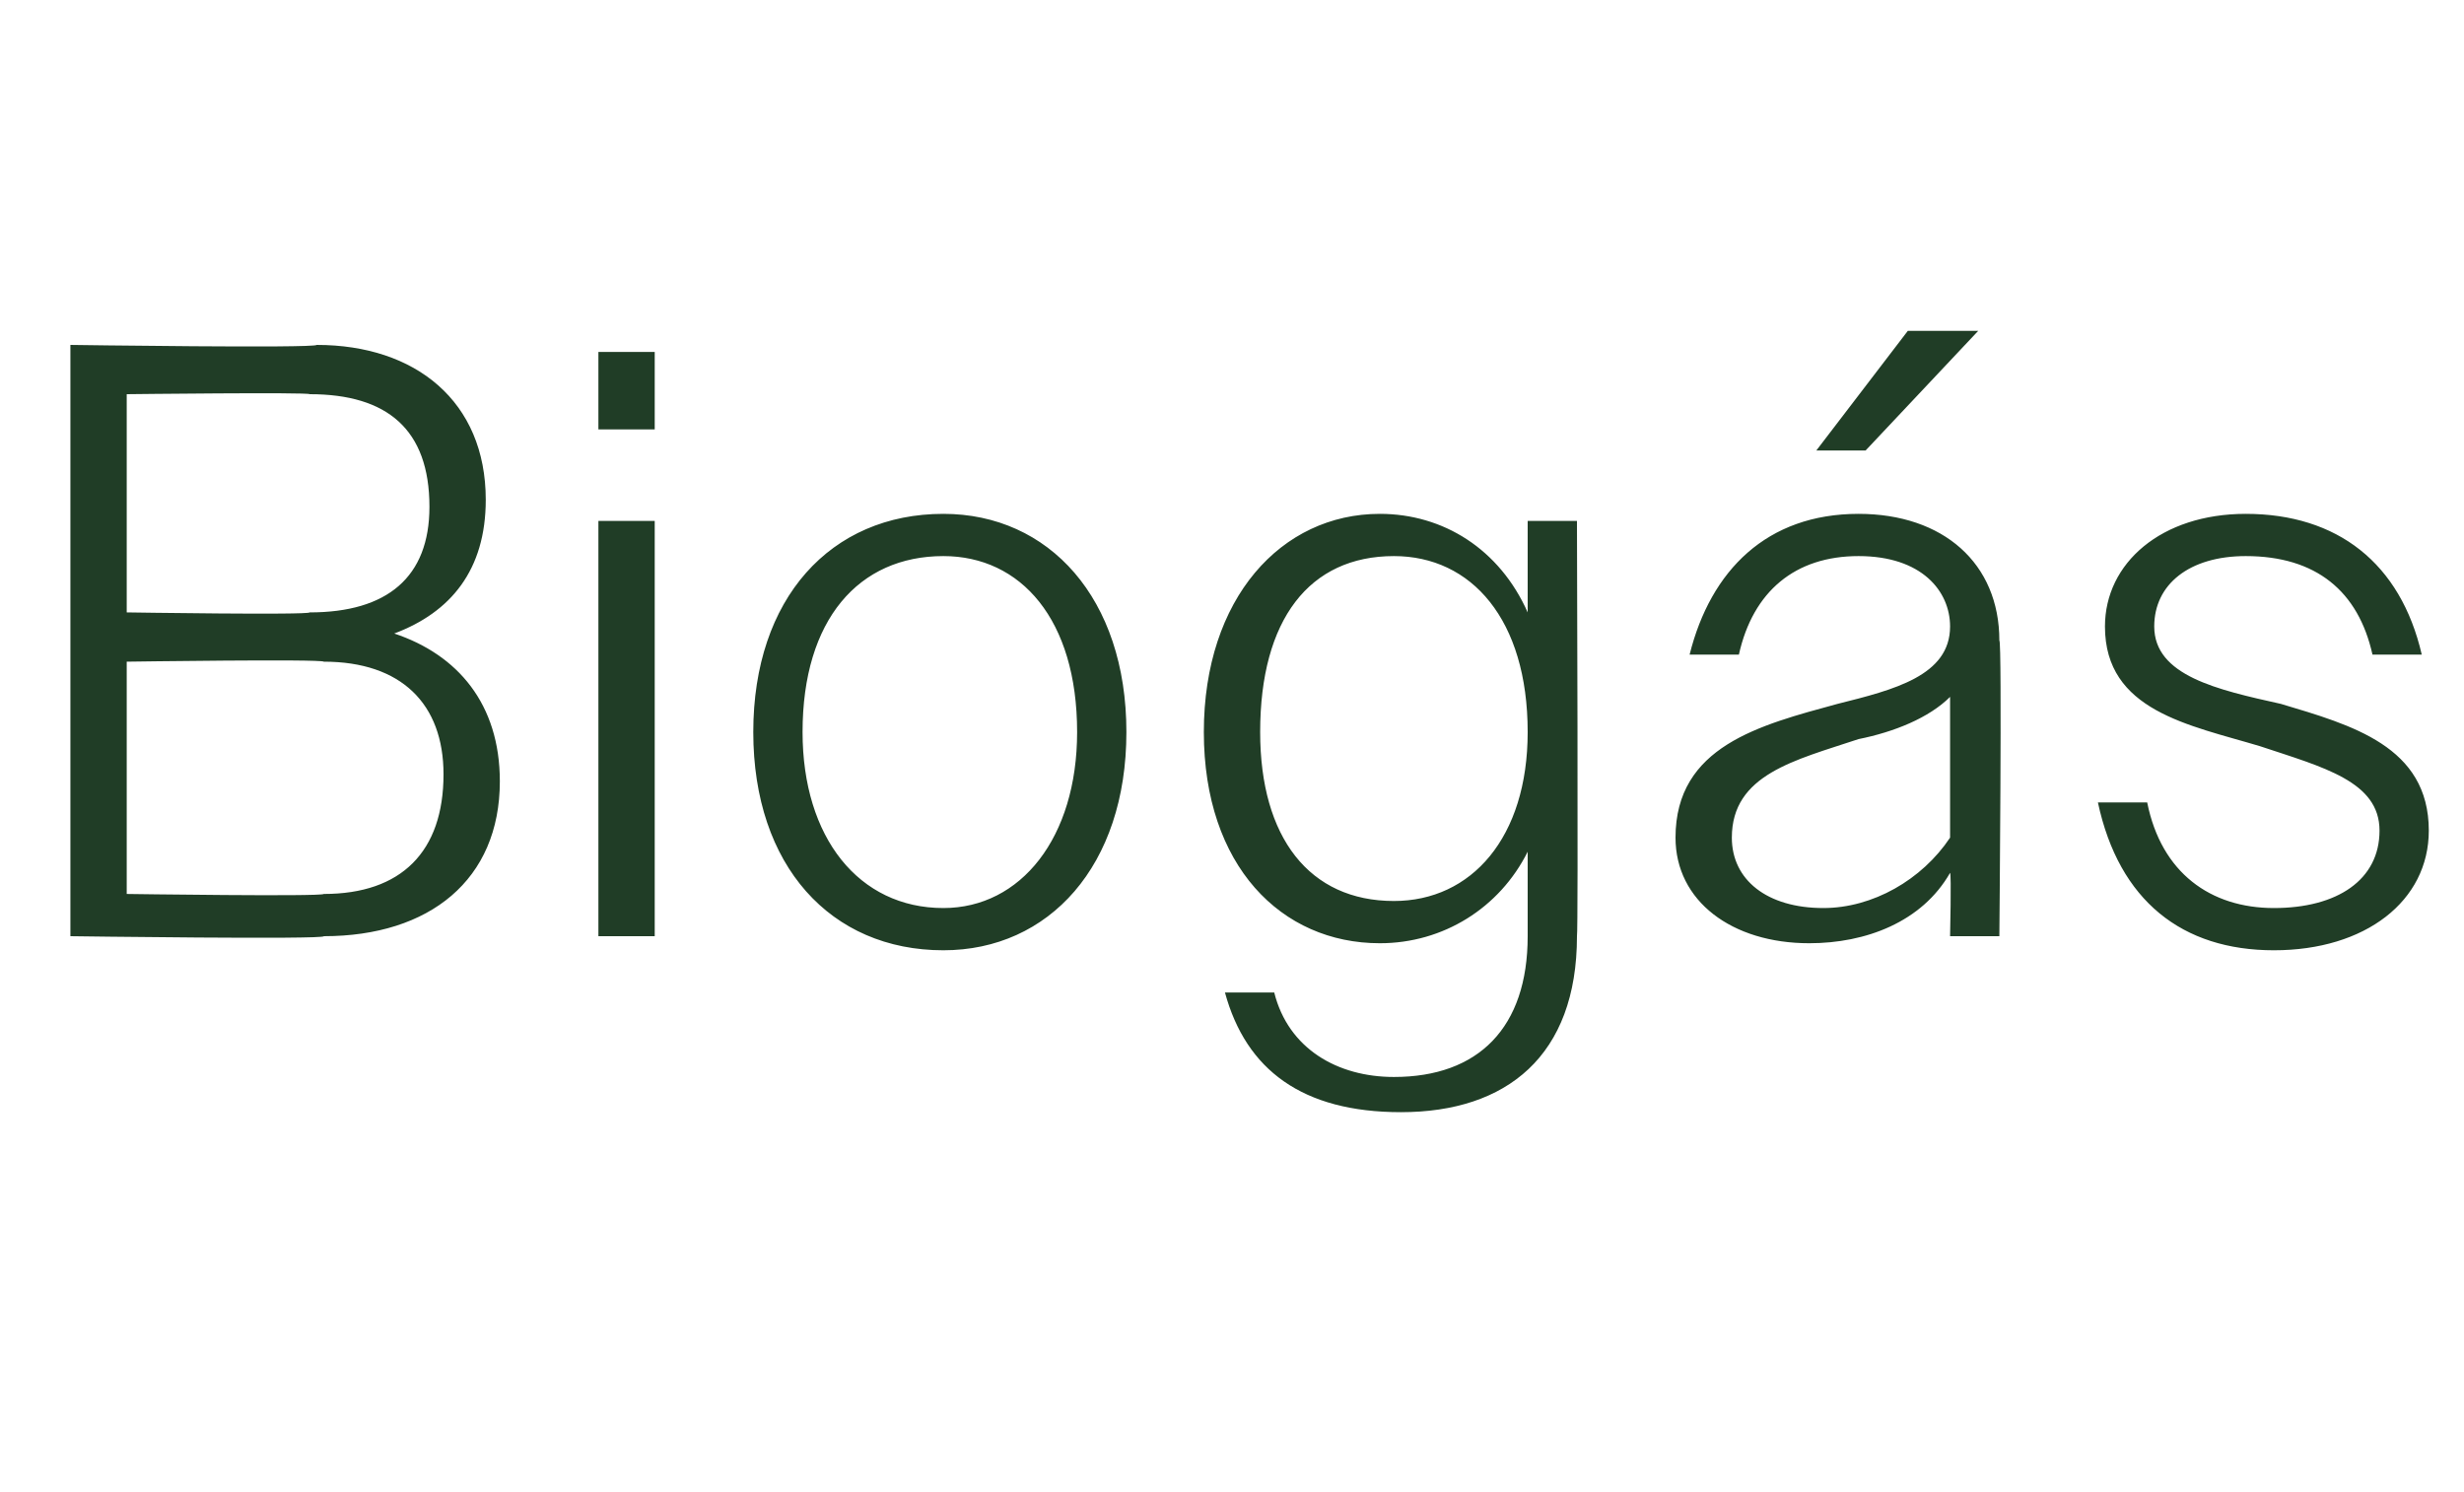 <?xml version="1.0" standalone="no"?><!DOCTYPE svg PUBLIC "-//W3C//DTD SVG 1.1//EN" "http://www.w3.org/Graphics/SVG/1.1/DTD/svg11.dtd"><svg xmlns="http://www.w3.org/2000/svg" version="1.1" width="35px" height="21.2px" viewBox="0 -1 35 21.2" style="top:-1px">  <desc>Biog s</desc>  <defs/>  <g id="Polygon91697">    <path d="M 1 3.9 C 1 3.9 4.46 3.95 4.5 3.9 C 5.9 3.9 6.9 4.7 6.9 6.1 C 6.9 7.1 6.4 7.7 5.6 8 C 6.5 8.3 7.1 9 7.1 10.1 C 7.1 11.5 6.1 12.3 4.6 12.3 C 4.62 12.35 1 12.3 1 12.3 L 1 3.9 Z M 1.8 4.6 L 1.8 7.7 C 1.8 7.7 4.38 7.74 4.4 7.7 C 5.5 7.7 6.1 7.2 6.1 6.2 C 6.1 5.1 5.5 4.6 4.4 4.6 C 4.38 4.57 1.8 4.6 1.8 4.6 Z M 1.8 8.4 L 1.8 11.7 C 1.8 11.7 4.56 11.74 4.6 11.7 C 5.7 11.7 6.3 11.1 6.3 10 C 6.3 9 5.7 8.4 4.6 8.4 C 4.56 8.36 1.8 8.4 1.8 8.4 Z M 8.5 4 L 9.3 4 L 9.3 5.1 L 8.5 5.1 L 8.5 4 Z M 8.5 6.4 L 9.3 6.4 L 9.3 12.3 L 8.5 12.3 L 8.5 6.4 Z M 10.7 9.4 C 10.7 7.5 11.8 6.3 13.4 6.3 C 14.9 6.3 16 7.5 16 9.4 C 16 11.3 14.9 12.5 13.4 12.5 C 11.8 12.5 10.7 11.3 10.7 9.4 Z M 11.4 9.4 C 11.4 10.9 12.2 11.9 13.4 11.9 C 14.5 11.9 15.3 10.9 15.3 9.4 C 15.3 7.8 14.5 6.9 13.4 6.9 C 12.2 6.9 11.4 7.8 11.4 9.4 Z M 17.4 13.1 C 17.4 13.1 18.1 13.1 18.1 13.1 C 18.3 13.9 19 14.3 19.8 14.3 C 21 14.3 21.7 13.6 21.7 12.3 C 21.7 12.3 21.7 11.1 21.7 11.1 C 21.3 11.9 20.5 12.4 19.6 12.4 C 18.2 12.4 17.1 11.3 17.1 9.4 C 17.1 7.5 18.2 6.3 19.6 6.3 C 20.5 6.3 21.3 6.8 21.7 7.7 C 21.7 7.68 21.7 6.4 21.7 6.4 L 22.4 6.4 C 22.4 6.4 22.42 12.25 22.4 12.3 C 22.4 14 21.4 14.8 19.9 14.8 C 18.5 14.8 17.7 14.2 17.4 13.1 Z M 17.9 9.4 C 17.9 10.9 18.6 11.8 19.8 11.8 C 20.9 11.8 21.7 10.9 21.7 9.4 C 21.7 7.8 20.9 6.9 19.8 6.9 C 18.6 6.9 17.9 7.8 17.9 9.4 Z M 23.8 10.9 C 23.8 9.6 25 9.3 26.1 9 C 26.9 8.8 27.7 8.6 27.7 7.9 C 27.7 7.4 27.3 6.9 26.4 6.9 C 25.5 6.9 24.9 7.4 24.7 8.3 C 24.7 8.3 24 8.3 24 8.3 C 24.3 7.1 25.1 6.3 26.4 6.3 C 27.6 6.3 28.4 7 28.4 8.1 C 28.44 8.09 28.4 12.3 28.4 12.3 L 27.7 12.3 C 27.7 12.3 27.72 11.42 27.7 11.4 C 27.3 12.1 26.5 12.4 25.7 12.4 C 24.6 12.4 23.8 11.8 23.8 10.9 Z M 25.9 11.9 C 26.6 11.9 27.3 11.5 27.7 10.9 C 27.7 10.9 27.7 8.9 27.7 8.9 C 27.4 9.2 26.9 9.4 26.4 9.5 C 25.5 9.8 24.6 10 24.6 10.9 C 24.6 11.5 25.1 11.9 25.9 11.9 Z M 27.1 3.7 L 28.1 3.7 L 26.5 5.4 L 25.8 5.4 L 27.1 3.7 Z M 29.8 10.4 C 29.8 10.4 30.5 10.4 30.5 10.4 C 30.7 11.4 31.4 11.9 32.3 11.9 C 33.2 11.9 33.8 11.5 33.8 10.8 C 33.8 10.1 33 9.9 32.1 9.6 C 31.1 9.3 29.9 9.1 29.9 7.9 C 29.9 7 30.7 6.3 31.9 6.3 C 33.2 6.3 34.1 7 34.4 8.3 C 34.4 8.3 33.7 8.3 33.7 8.3 C 33.5 7.4 32.9 6.9 31.9 6.9 C 31.1 6.9 30.6 7.3 30.6 7.9 C 30.6 8.6 31.5 8.8 32.4 9 C 33.4 9.3 34.5 9.6 34.5 10.8 C 34.5 11.8 33.6 12.5 32.3 12.5 C 31 12.5 30.1 11.8 29.8 10.4 Z " stroke="none" fill="#203d26"/>  </g></svg>